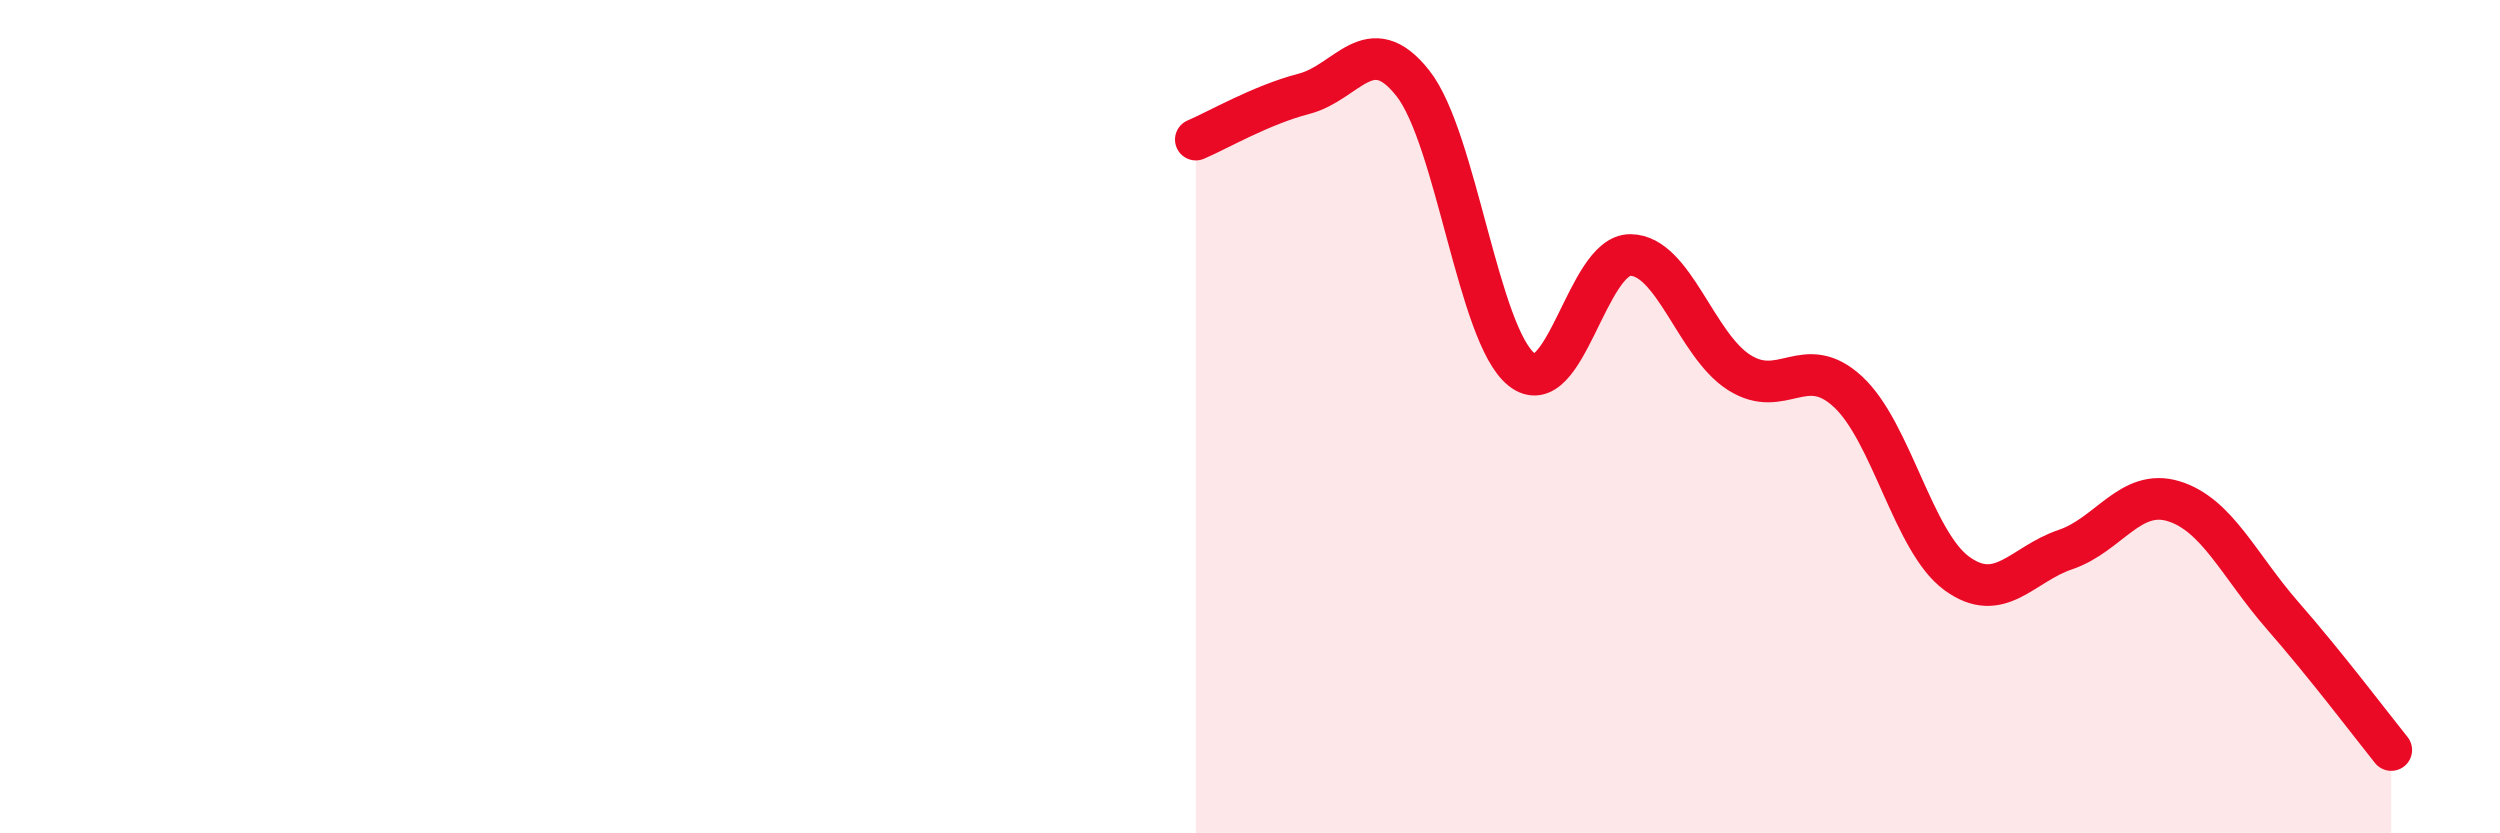 
    <svg width="60" height="20" viewBox="0 0 60 20" xmlns="http://www.w3.org/2000/svg">
      <path
        d="M 28.7,3.35 C 29.22,3.13 30.26,2.52 31.3,2.25 C 32.34,1.98 32.87,0.68 33.91,2 C 34.95,3.32 35.48,8.05 36.52,8.87 C 37.56,9.69 38.09,6.11 39.13,6.12 C 40.17,6.13 40.7,8.28 41.74,8.94 C 42.78,9.6 43.31,8.44 44.35,9.4 C 45.39,10.36 45.92,13 46.96,13.76 C 48,14.52 48.53,13.54 49.57,13.19 C 50.61,12.84 51.13,11.71 52.17,12.03 C 53.21,12.35 53.74,13.58 54.78,14.77 C 55.82,15.96 56.87,17.35 57.39,18L57.39 20L28.7 20Z"
        fill="#EB0A25"
        opacity="0.1"
        stroke-linecap="round"
        stroke-linejoin="round"
      />
      <path
        d="M 28.7,3.35 C 29.22,3.13 30.26,2.52 31.3,2.25 C 32.34,1.98 32.87,0.68 33.91,2 C 34.95,3.32 35.48,8.05 36.52,8.87 C 37.56,9.69 38.09,6.11 39.13,6.12 C 40.17,6.13 40.7,8.28 41.74,8.94 C 42.78,9.6 43.31,8.44 44.35,9.4 C 45.39,10.36 45.92,13 46.96,13.76 C 48,14.52 48.53,13.54 49.57,13.19 C 50.61,12.84 51.13,11.71 52.17,12.03 C 53.21,12.35 53.74,13.58 54.78,14.77 C 55.82,15.96 56.87,17.35 57.39,18"
        stroke="#EB0A25"
        stroke-width="1"
        fill="none"
        stroke-linecap="round"
        stroke-linejoin="round"
      />
    </svg>
  